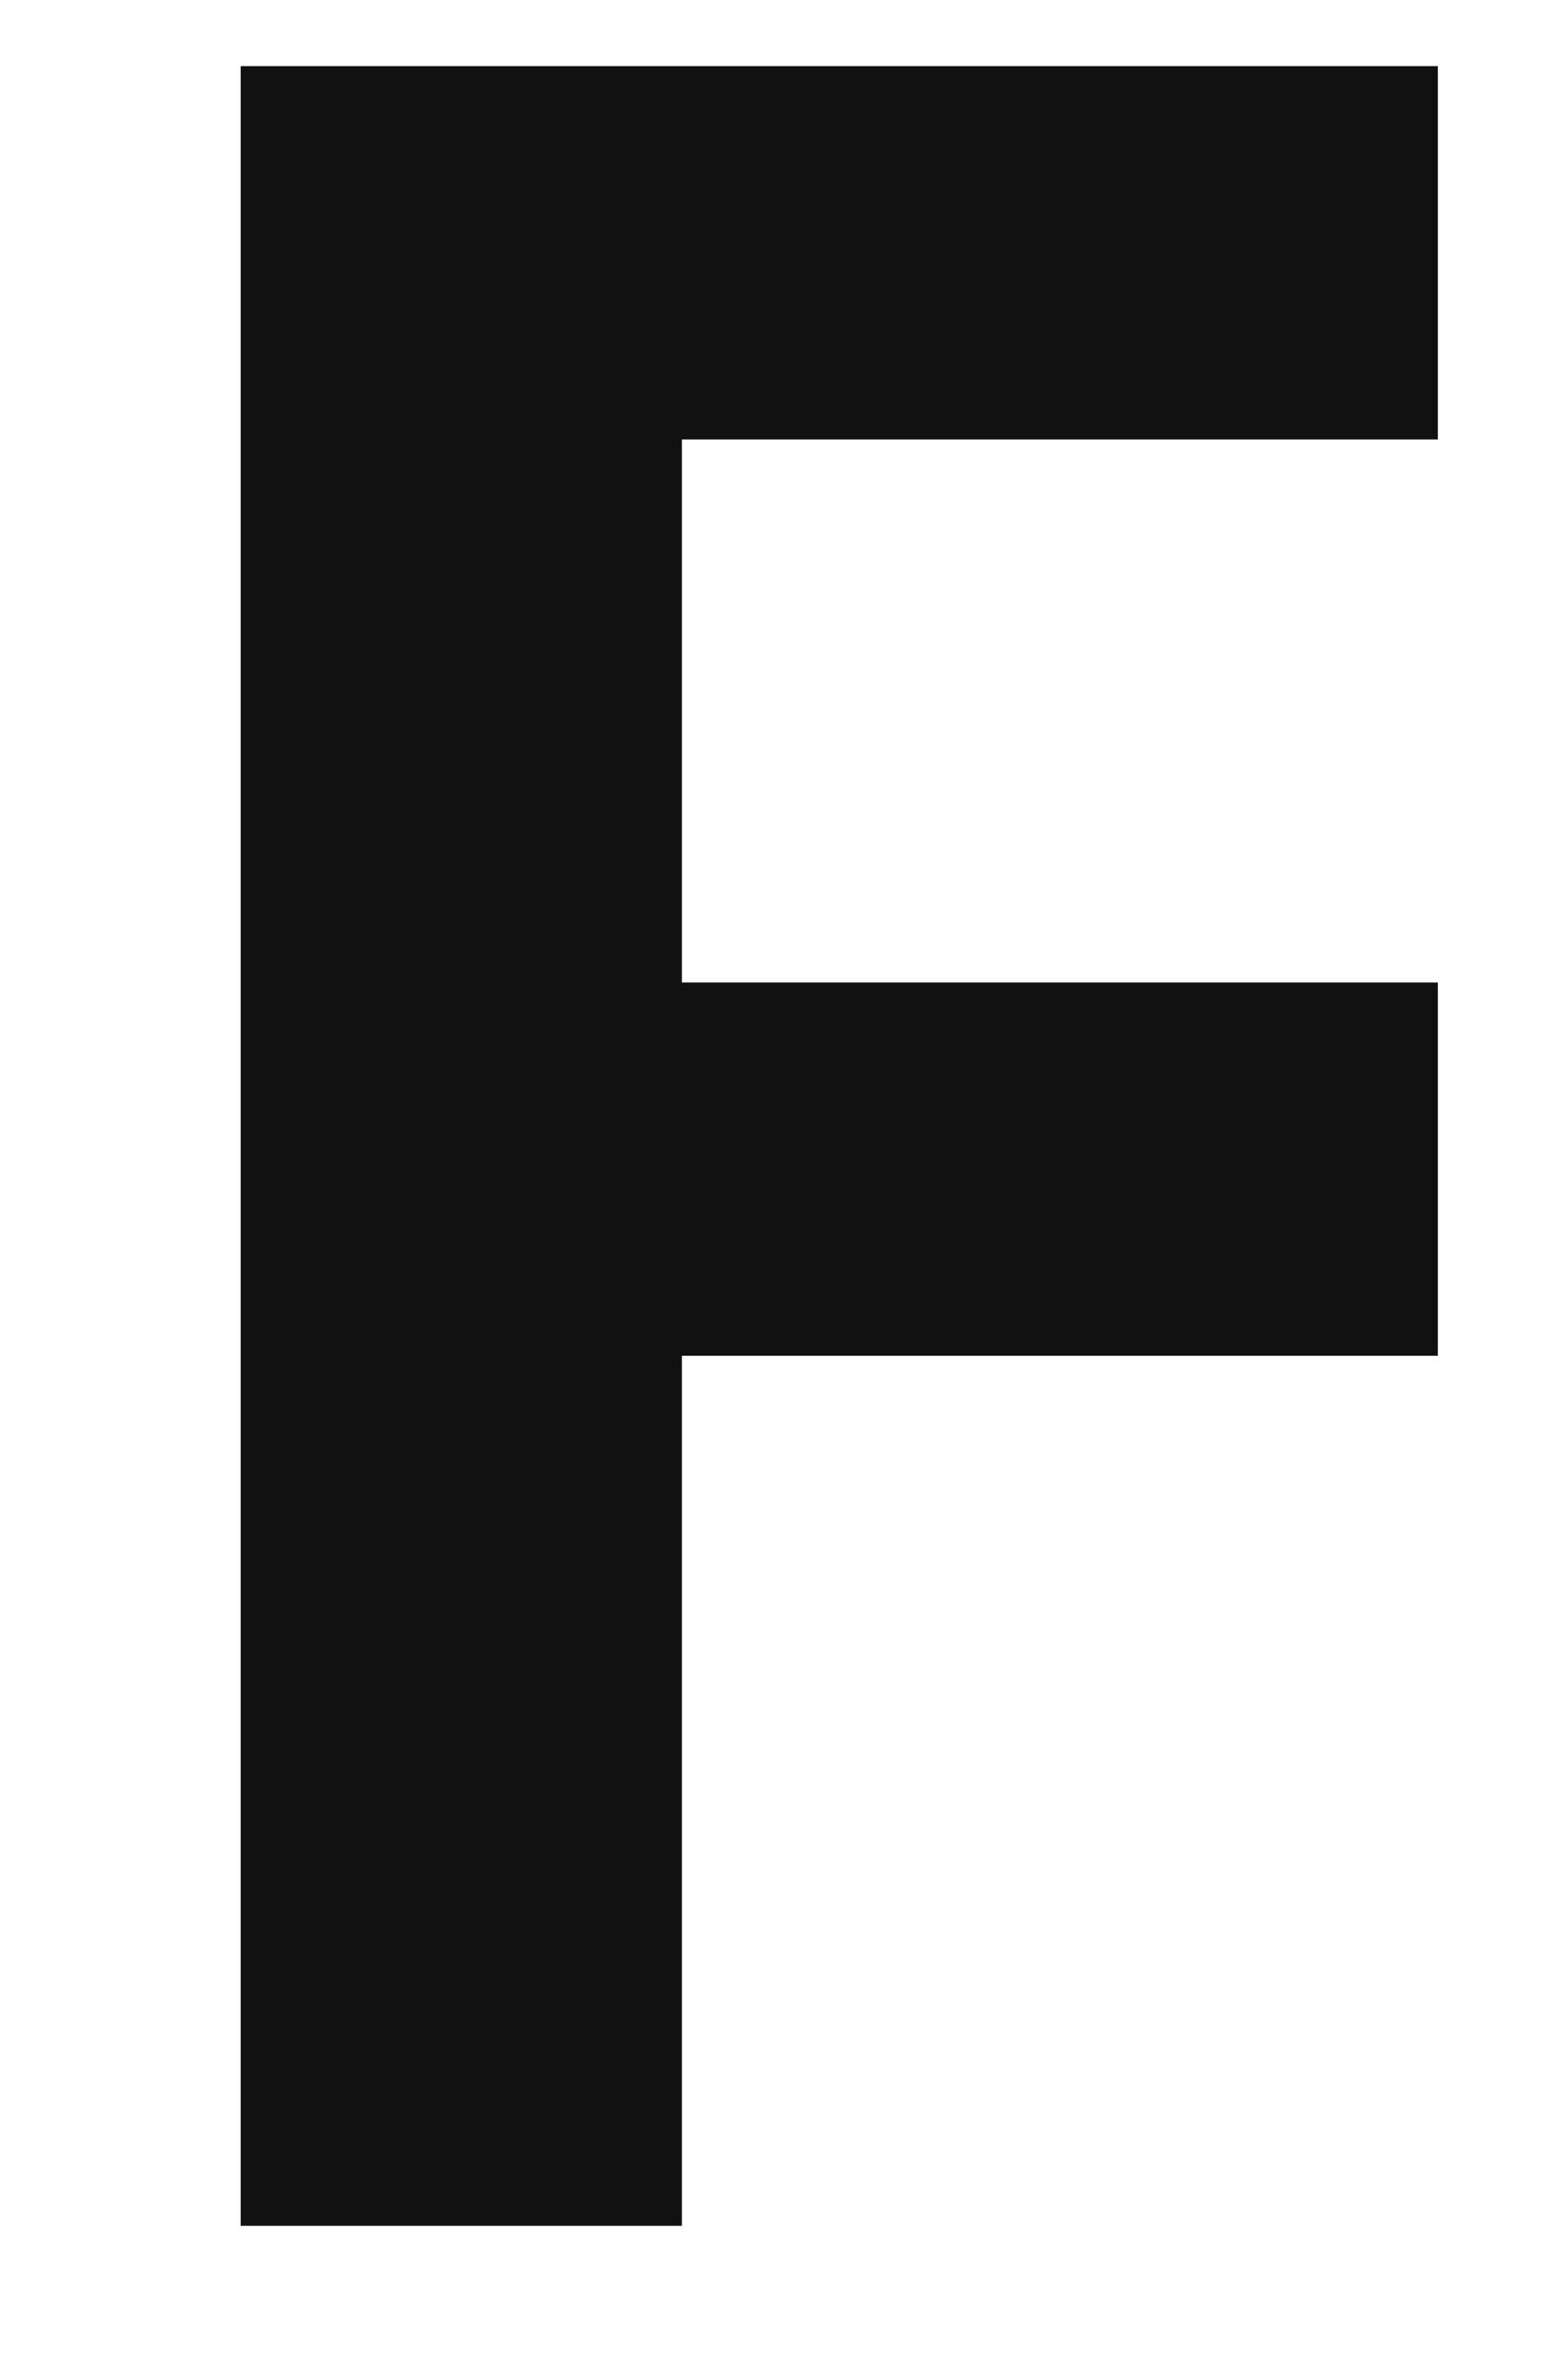 <svg xmlns="http://www.w3.org/2000/svg" xmlns:xlink="http://www.w3.org/1999/xlink" width="35.21" height="54"><path fill="#111111" d="M32.62 30.76L32.62 22.29L15.47 22.29L15.47 9.97L32.62 9.97L32.62 1.50L5.46 1.50L5.46 50.50L15.47 50.50L15.47 30.76Z"></path></svg>